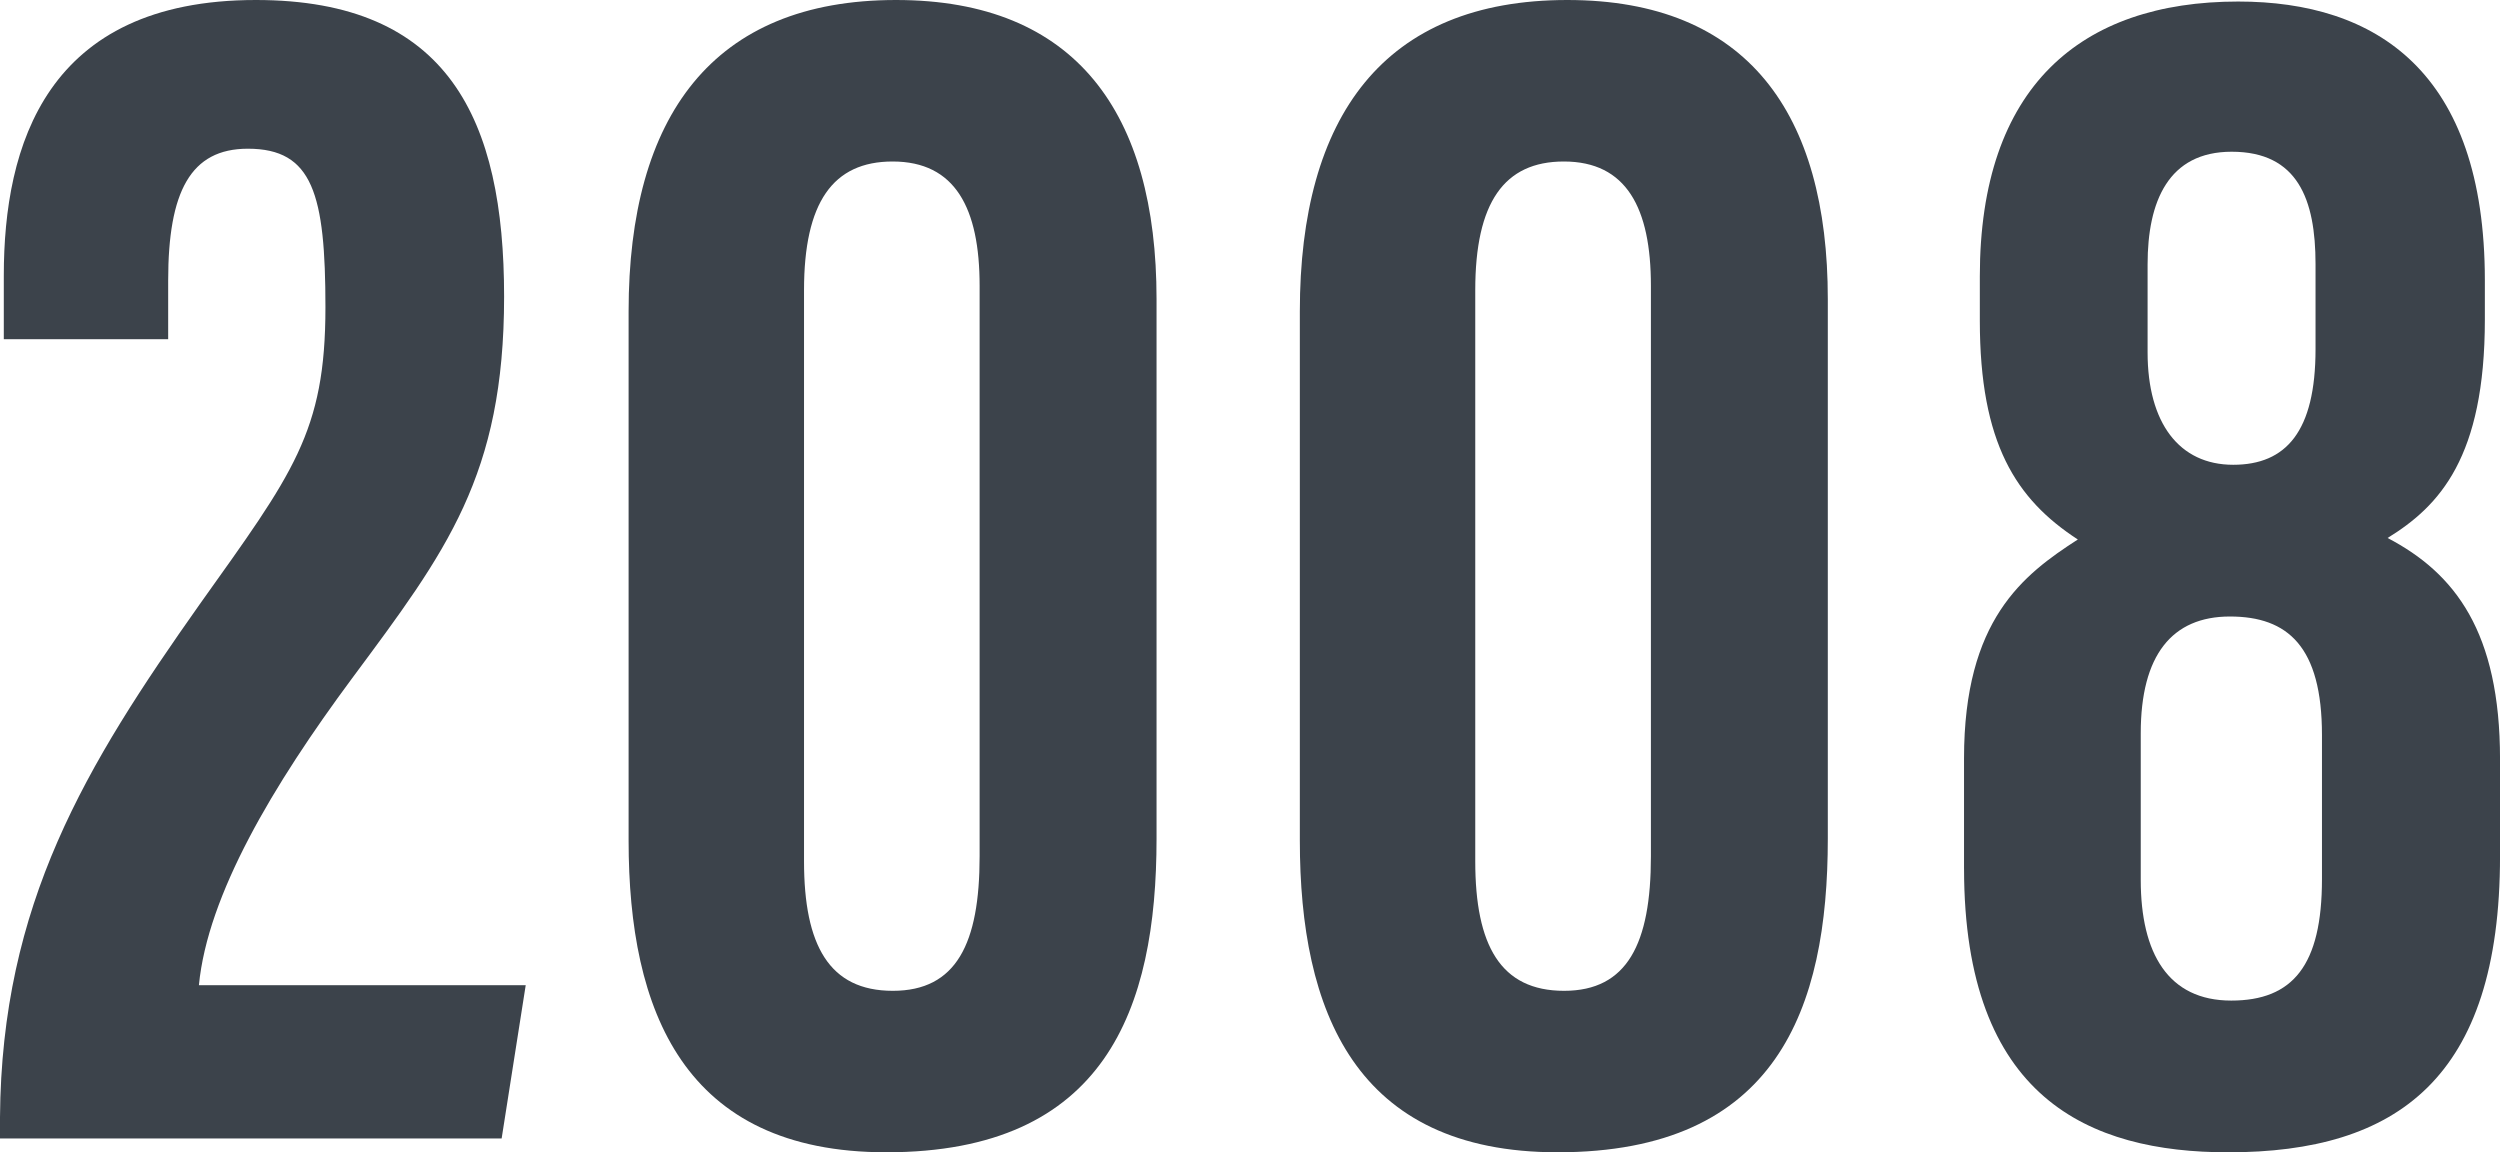 <?xml version="1.0" encoding="UTF-8"?><svg id="_レイヤー_2" xmlns="http://www.w3.org/2000/svg" width="86.207" height="39.735" viewBox="0 0 86.207 39.735"><defs><style>.cls-1{fill:#3c434b;}</style></defs><g id="_作業"><path class="cls-1" d="M0,39.258v-.732c.053-7.354,2.947-12.113,6.893-17.698,3.207-4.503,4.329-5.923,4.329-10.226,0-3.906-.437-5.474-2.675-5.474-1.976,0-2.748,1.477-2.748,4.545v2.024H.131v-2.196C.131,5.031,1.58,0,8.824,0c6.65,0,8.559,4.129,8.559,10.227,0,6.176-1.996,8.79-5.234,13.152-2.741,3.695-4.992,7.487-5.29,10.594h11.269l-.83,5.285H0Z"/><path class="cls-1" d="M39.881,10.312v18.606c0,5.875-1.766,10.816-9.32,10.816-6.986,0-8.885-4.875-8.885-10.75V10.74c0-6.728,2.895-10.74,9.222-10.74,6.208,0,8.983,3.908,8.983,10.312ZM27.725,10.005v19.695c0,2.896.868,4.466,3.061,4.466s2.994-1.627,2.994-4.638V9.854c0-2.682-.842-4.285-3.001-4.285-2.062,0-3.054,1.417-3.054,4.436Z"/><path class="cls-1" d="M63.028,10.312v18.606c0,5.875-1.766,10.816-9.319,10.816-6.987,0-8.887-4.875-8.887-10.75V10.74c0-6.728,2.895-10.74,9.223-10.74,6.209,0,8.983,3.908,8.983,10.312ZM50.871,10.005v19.695c0,2.896.869,4.466,3.062,4.466,2.181,0,2.995-1.627,2.995-4.638V9.854c0-2.682-.843-4.285-3.002-4.285-2.062,0-3.055,1.417-3.055,4.436Z"/><path class="cls-1" d="M67.725,29.953v-3.804c0-4.777,2.036-6.329,3.924-7.546-2.134-1.389-3.379-3.32-3.379-7.544v-1.534C68.27,3.002,71.74.053,77.179.053c4.744,0,8.506,2.405,8.506,9.616v1.348c0,4.749-1.558,6.429-3.354,7.534,2.326,1.217,3.877,3.238,3.877,7.629v3.345c0,7.666-3.561,10.21-9.372,10.21-4.792,0-9.11-1.868-9.11-9.783ZM80.068,30.313v-4.967c0-3.049-1.177-4.087-3.174-4.087s-3.075,1.332-3.075,4.025v5.06c0,2.527.944,4.159,3.12,4.159,2.129,0,3.129-1.219,3.129-4.189ZM74.055,9.112v3.04c0,2.434,1.089,3.875,2.952,3.875,1.827,0,2.839-1.152,2.839-3.987v-2.935c0-2.224-.61-3.873-2.892-3.873-2.186,0-2.899,1.718-2.899,3.88Z"/></g></svg>